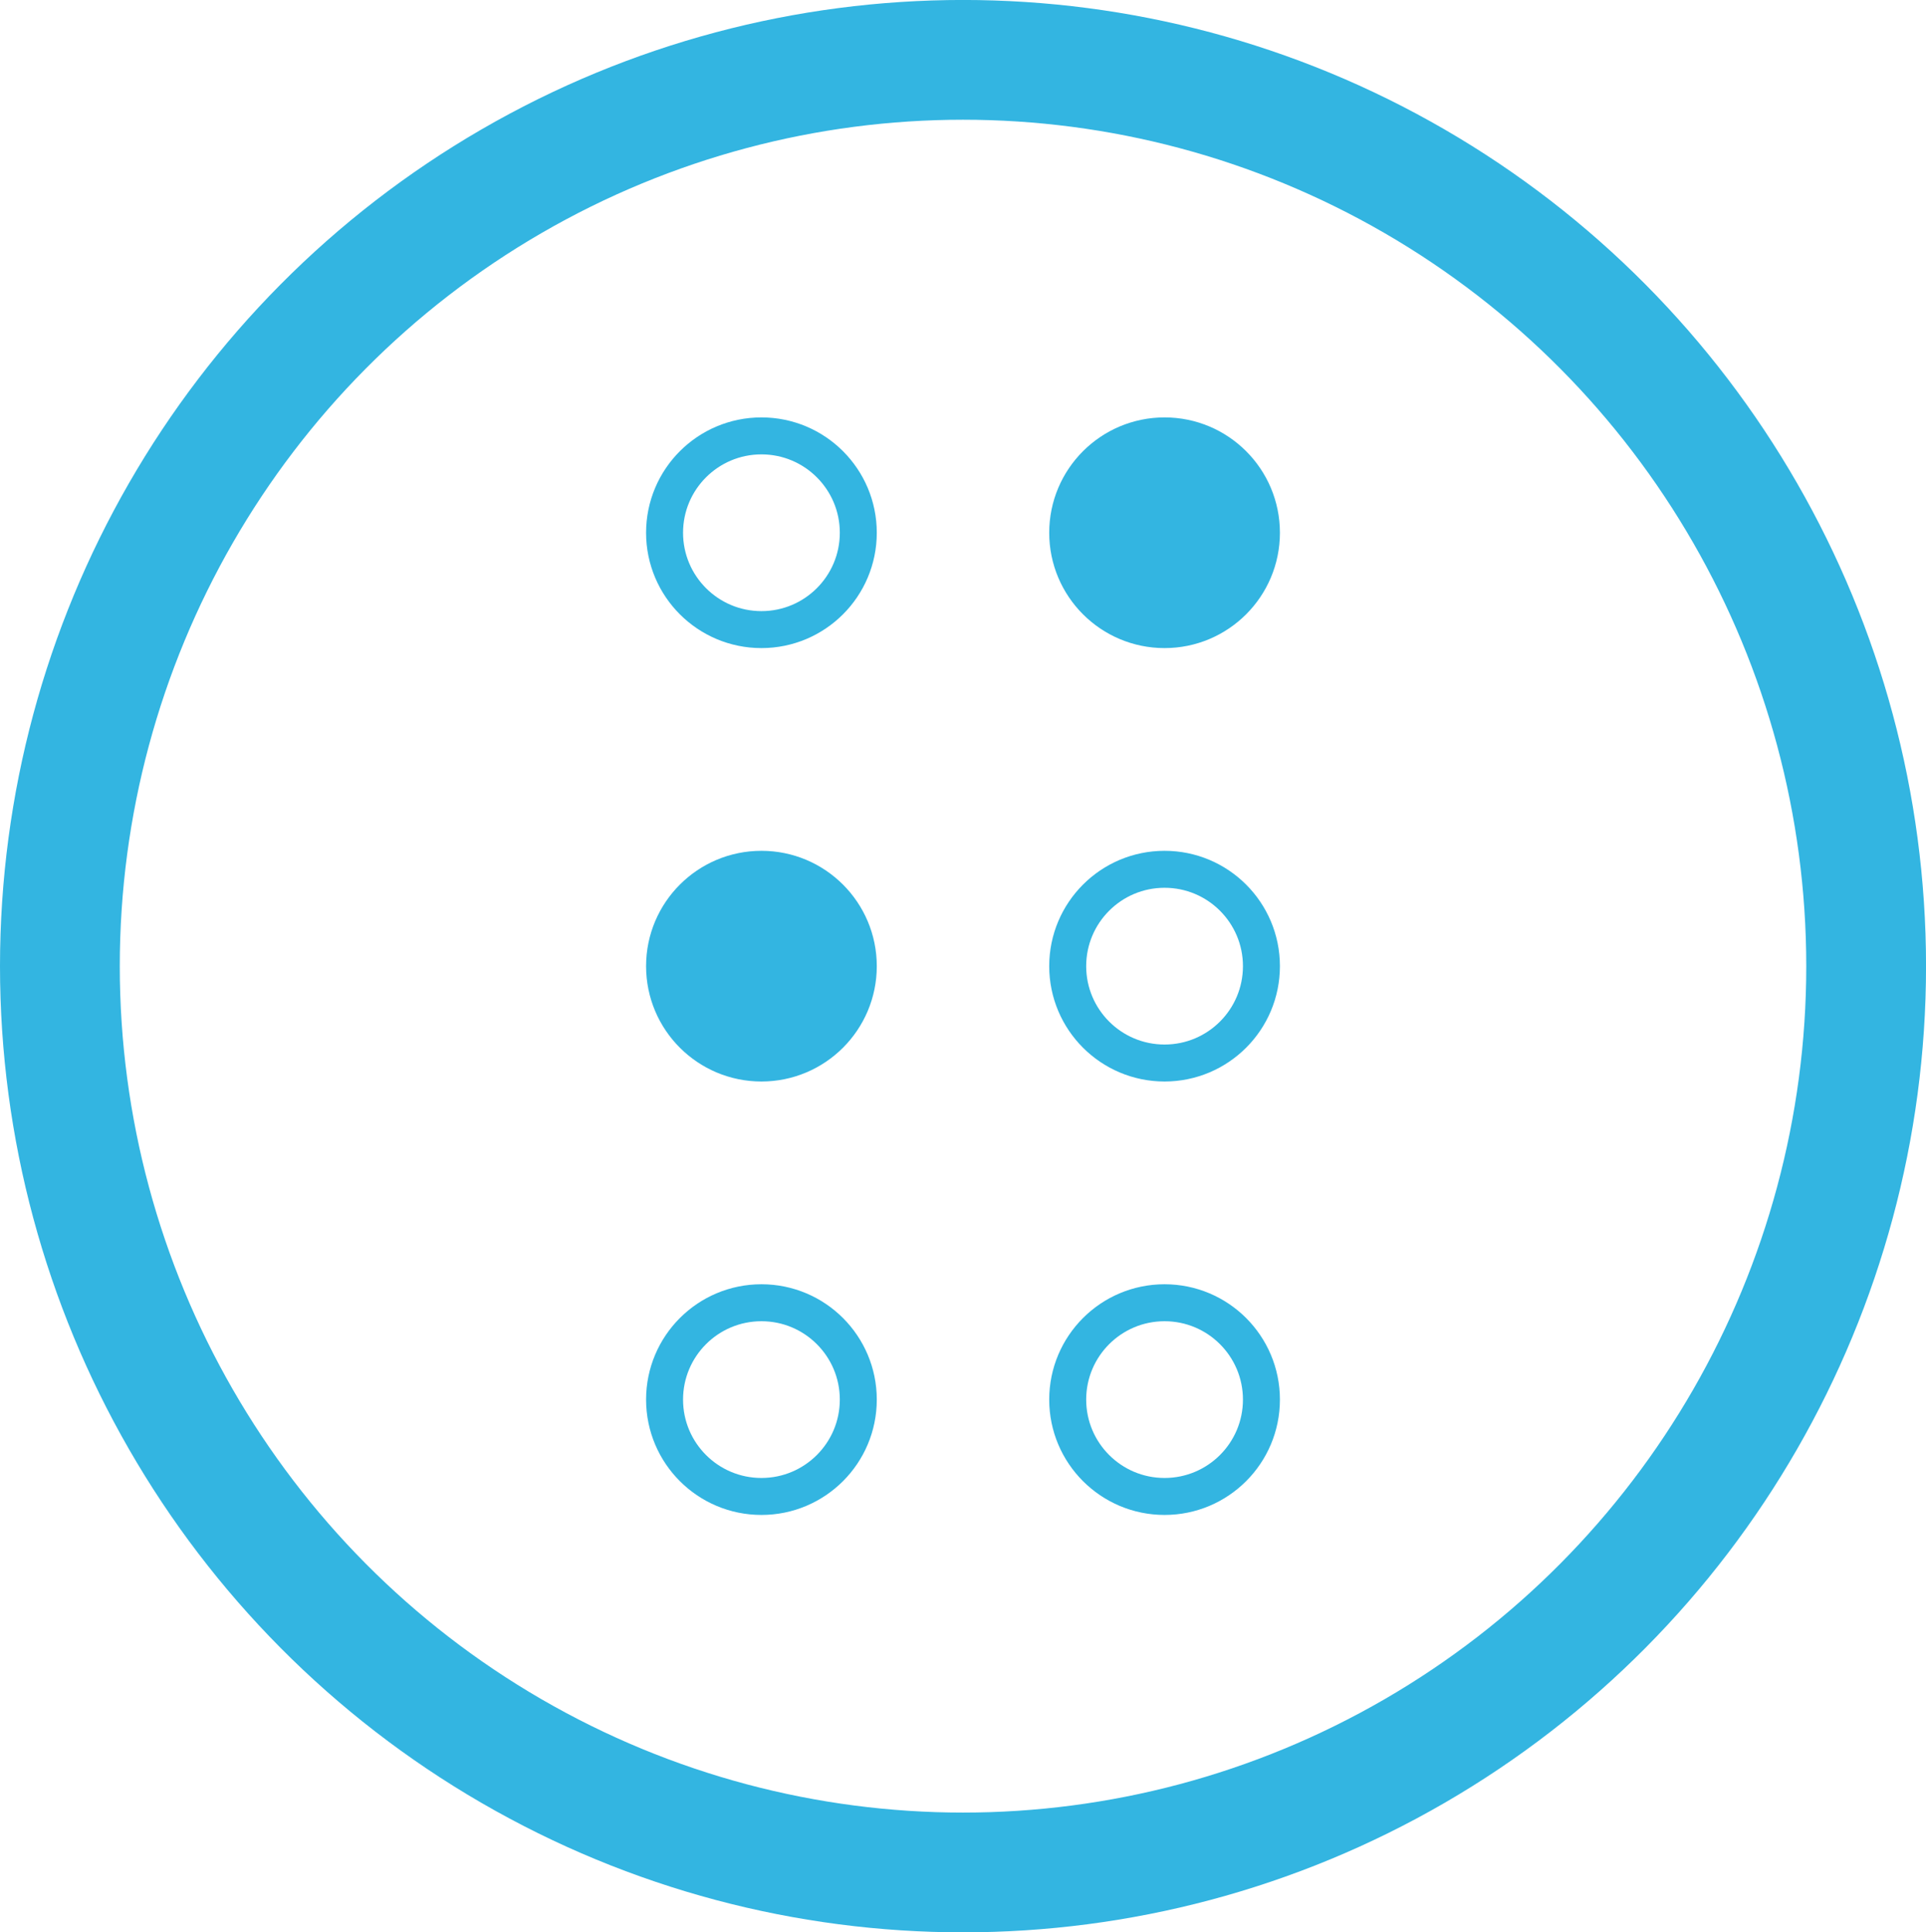<?xml version="1.0" encoding="UTF-8" standalone="no"?>
<!-- Created with Inkscape (http://www.inkscape.org/) -->

<svg
   width="50.265mm"
   height="50.435mm"
   viewBox="0 0 50.265 50.435"
   version="1.1"
   id="svg929"
   inkscape:version="1.1.2 (0a00cf5339, 2022-02-04)"
   sodipodi:docname="braille.svg"
   xmlns:inkscape="http://www.inkscape.org/namespaces/inkscape"
   xmlns:sodipodi="http://sodipodi.sourceforge.net/DTD/sodipodi-0.dtd"
   xmlns="http://www.w3.org/2000/svg"
   xmlns:svg="http://www.w3.org/2000/svg">
  <sodipodi:namedview
     id="namedview931"
     pagecolor="#ffffff"
     bordercolor="#666666"
     borderopacity="1.0"
     inkscape:pageshadow="2"
     inkscape:pageopacity="0.0"
     inkscape:pagecheckerboard="0"
     inkscape:document-units="mm"
     showgrid="false"
     inkscape:zoom="0.64052329"
     inkscape:cx="333.32121"
     inkscape:cy="511.30069"
     inkscape:window-width="2160"
     inkscape:window-height="3690"
     inkscape:window-x="0"
     inkscape:window-y="27"
     inkscape:window-maximized="1"
     inkscape:current-layer="layer1" />
  <defs
     id="defs926">
    <rect
       x="198.282"
       y="232.52"
       width="417.739"
       height="273.027"
       id="rect5670" />
  </defs>
  <g
     inkscape:label="Layer 1"
     inkscape:groupmode="layer"
     id="layer1"
     transform="translate(-17.023,-13.428)">
    <ellipse
       style="fill:none;stroke:#33b5e1;stroke-width:3.126;stroke-miterlimit:4;stroke-dasharray:none;stroke-opacity:1"
       id="path1012"
       cx="42.156"
       cy="38.645"
       rx="23.57"
       ry="23.655" />
    <circle
       style="fill:none;fill-opacity:1;stroke:#33b5e1;stroke-width:0.965"
       id="path15107"
       cx="36.895"
       cy="27.333"
       r="2.528" />
    <circle
       style="fill:#33b5e1;fill-opacity:1;stroke:#33b5e1;stroke-width:0.965"
       id="path15107-3"
       cx="47.416"
       cy="27.333"
       r="2.528" />
    <circle
       style="fill:none;fill-opacity:1;stroke:#33b5e1;stroke-width:0.965"
       id="path15107-35"
       cx="36.895"
       cy="49.958"
       r="2.528" />
    <circle
       style="fill:none;fill-opacity:1;stroke:#33b5e1;stroke-width:0.965"
       id="path15107-3-6"
       cx="47.416"
       cy="49.958"
       r="2.528" />
    <circle
       style="fill:#33b5e1;fill-opacity:1;stroke:#33b5e1;stroke-width:0.965"
       id="path15107-6"
       cx="36.895"
       cy="38.645"
       r="2.528" />
    <circle
       style="fill:none;fill-opacity:1;stroke:#33b5e1;stroke-width:0.965"
       id="path15107-3-7"
       cx="47.416"
       cy="38.645"
       r="2.528" />
  </g>
</svg>

